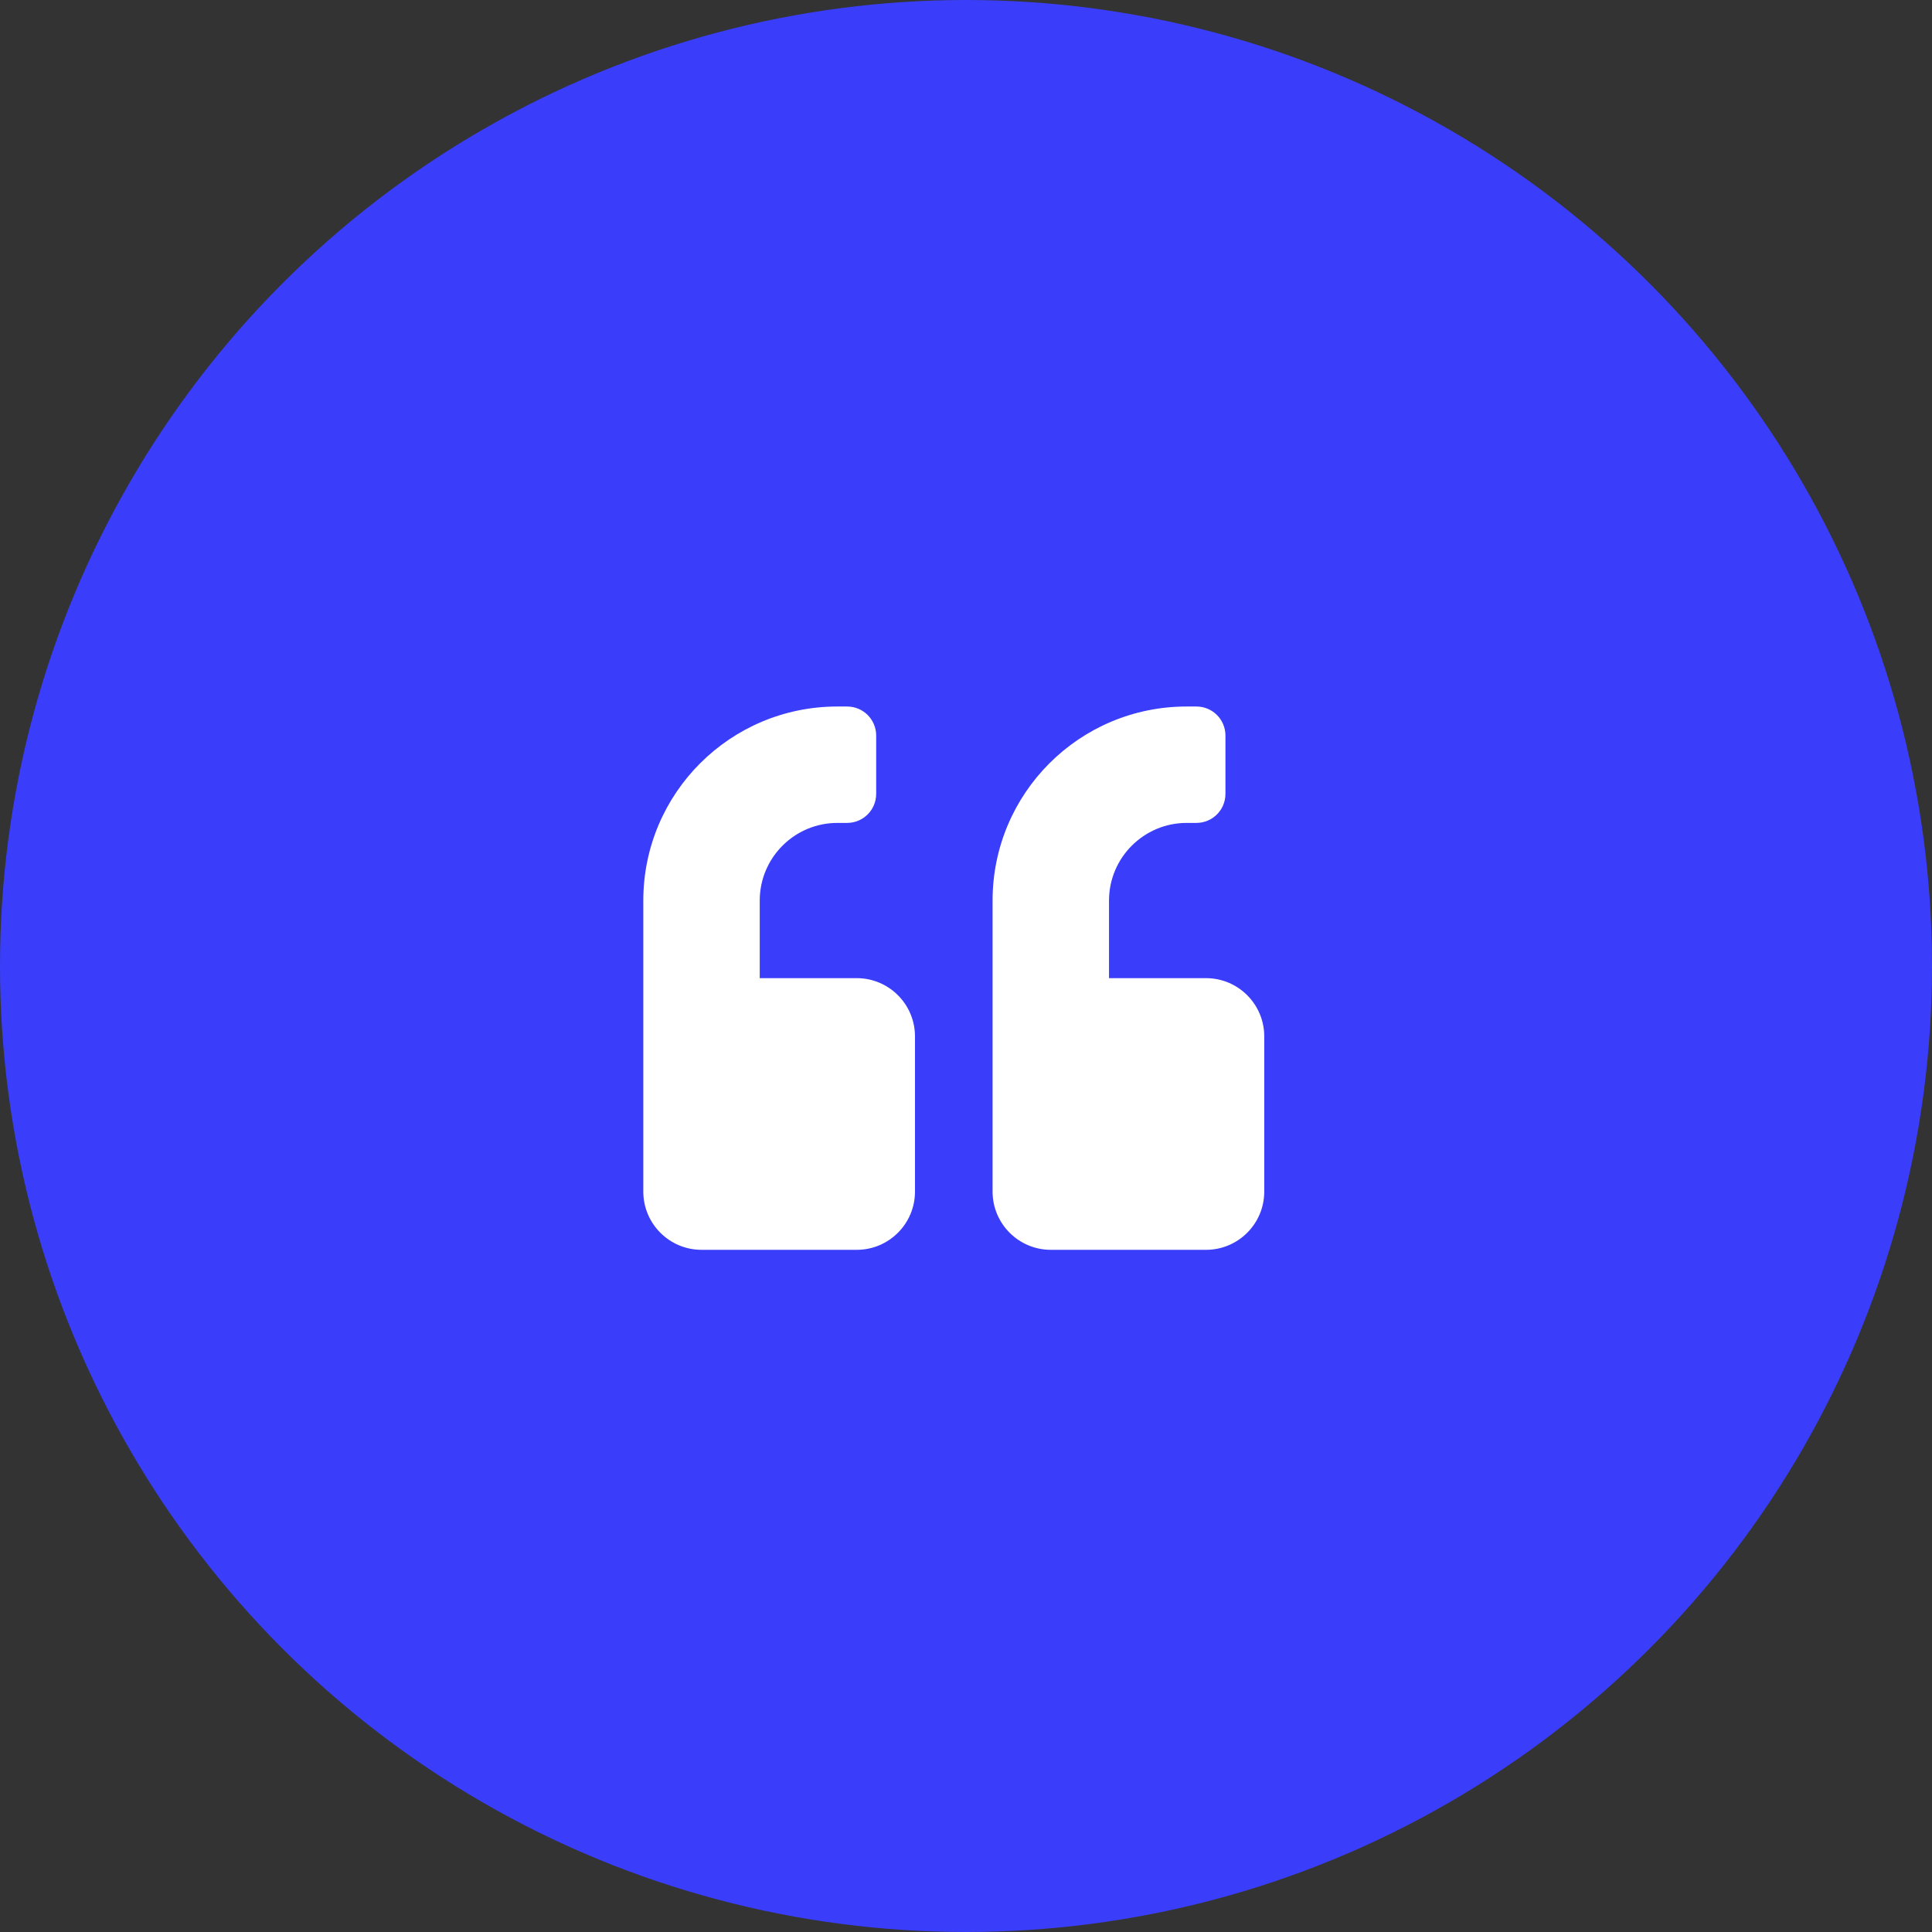 <svg width="83" height="83" viewBox="0 0 83 83" fill="none" xmlns="http://www.w3.org/2000/svg">
<rect x="0" y="0" width="83" height="83" fill="#333333" stroke="none"/>
<circle cx="41.5" cy="41.5" r="41.5" fill="#3A3EFA"/>
<g clip-path="url(#clip0_2018_2124)">
<path d="M36.807 42.022H32.639V38.688C32.639 36.849 34.134 35.353 35.973 35.353H36.39C37.083 35.353 37.641 34.796 37.641 34.103V31.602C37.641 30.909 37.083 30.352 36.39 30.352H35.973C31.368 30.352 27.637 34.082 27.637 38.688V51.192C27.637 52.573 28.757 53.693 30.138 53.693H36.807C38.188 53.693 39.308 52.573 39.308 51.192V44.523C39.308 43.143 38.188 42.022 36.807 42.022Z" fill="white"/>
<path d="M51.812 42.022H47.644V38.688C47.644 36.849 49.14 35.353 50.979 35.353H51.396C52.089 35.353 52.646 34.796 52.646 34.103V31.602C52.646 30.909 52.089 30.352 51.396 30.352H50.979C46.373 30.352 42.642 34.082 42.642 38.688V51.192C42.642 52.573 43.763 53.693 45.143 53.693H51.812C53.193 53.693 54.313 52.573 54.313 51.192V44.523C54.313 43.143 53.193 42.022 51.812 42.022Z" fill="white"/>
</g>
<defs>
<clipPath id="clip0_2018_2124">
<rect width="27.317" height="27.317" fill="white" transform="translate(27.317 28.367)"/>
</clipPath>
</defs>
</svg>

